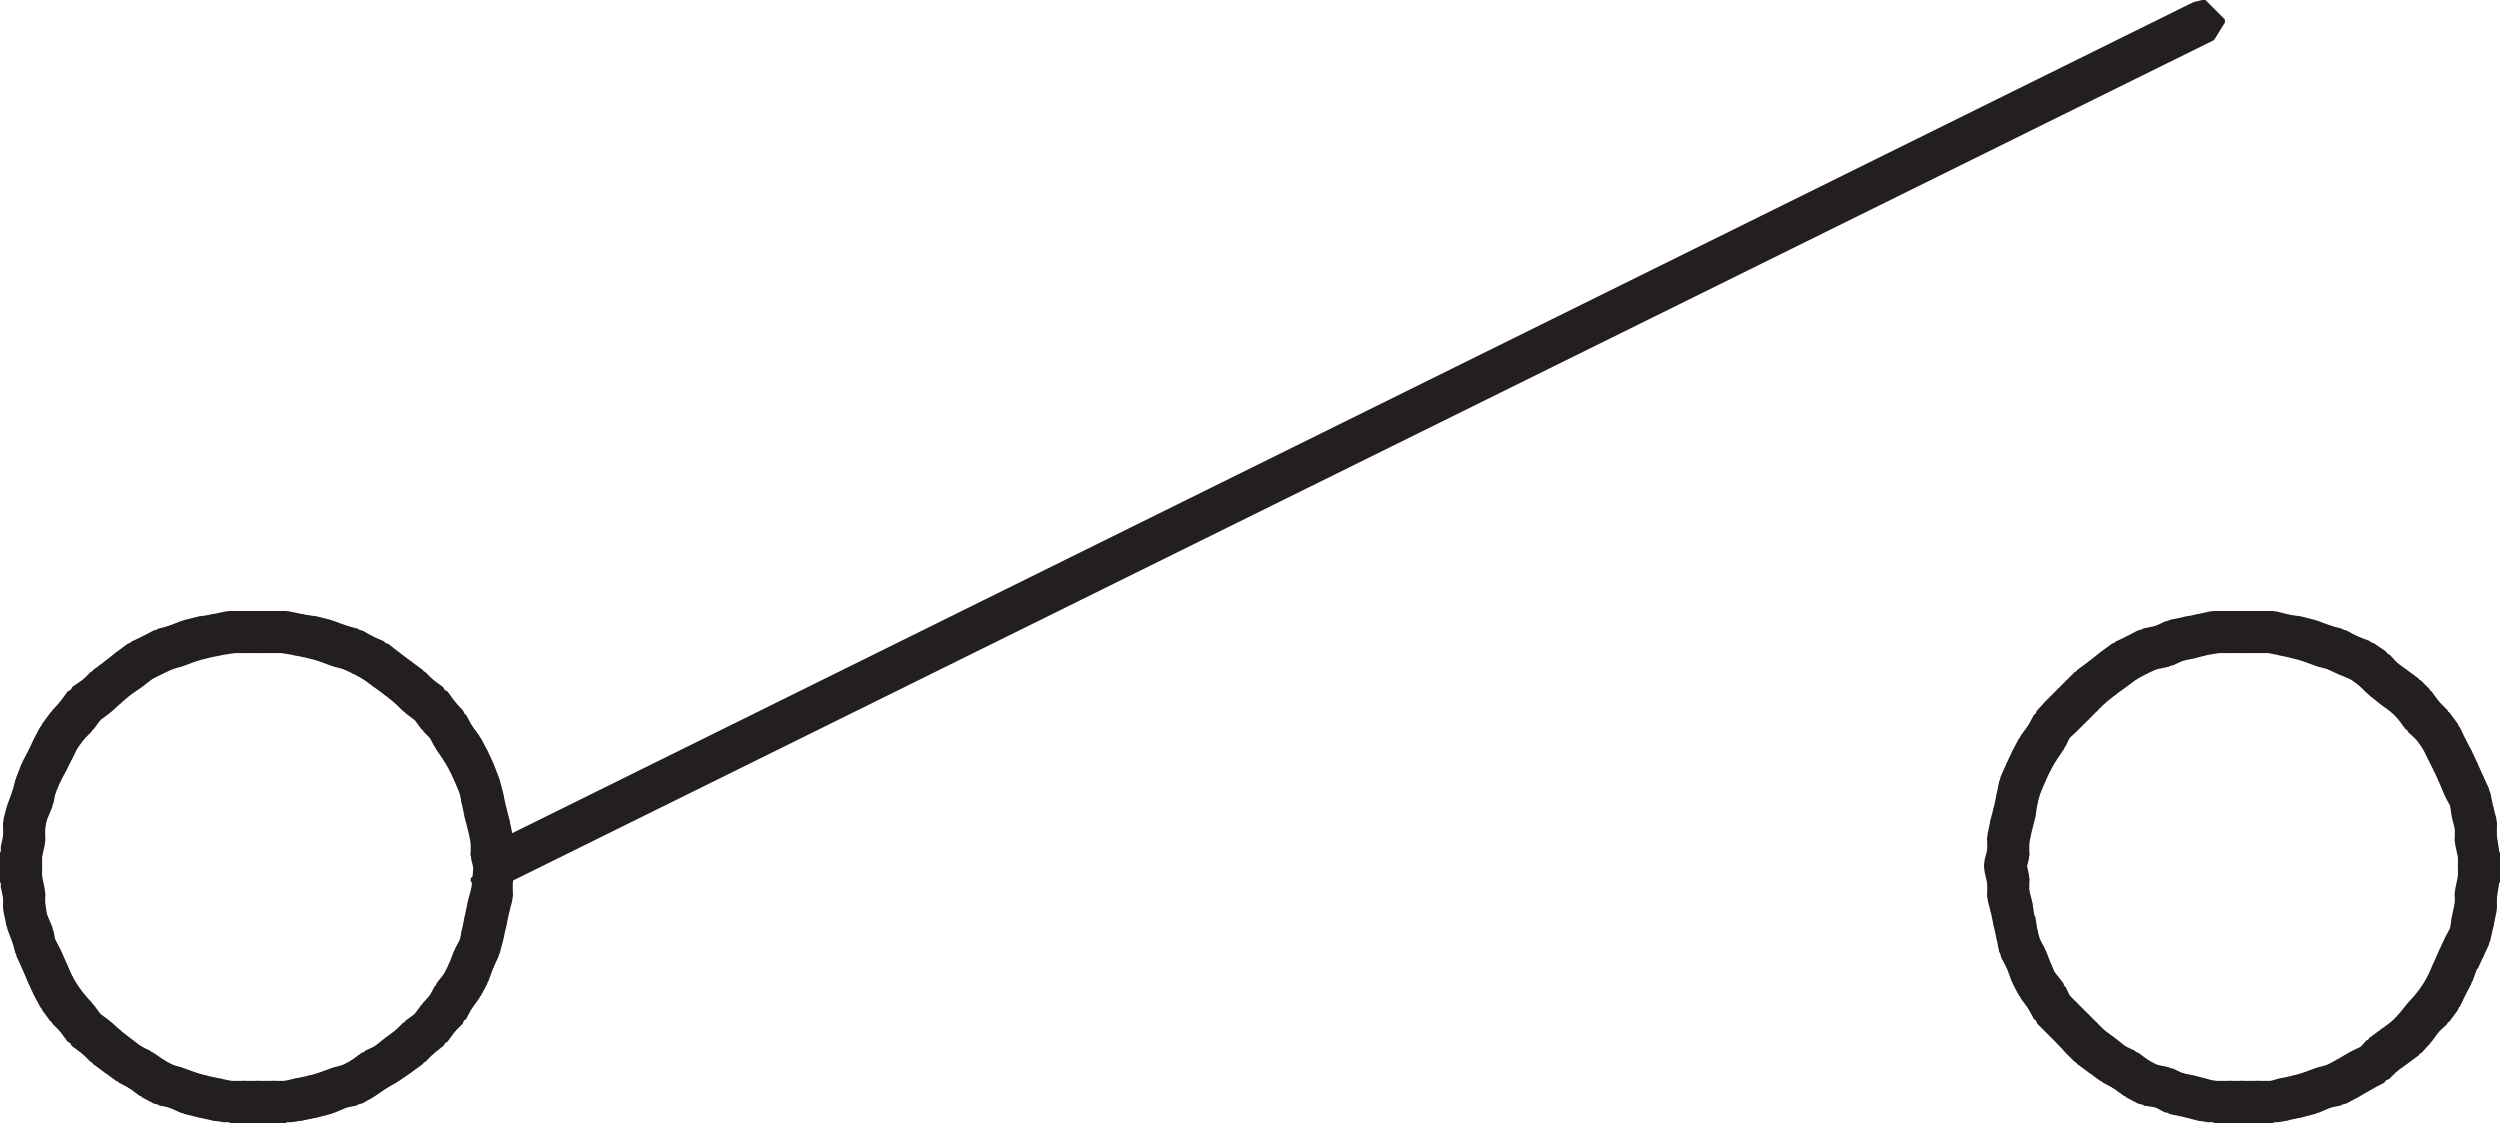 <svg id="Layer_1" data-name="Layer 1" xmlns="http://www.w3.org/2000/svg"
    xmlns:xlink="http://www.w3.org/1999/xlink" viewBox="0 0 32.08 14.41">
    <defs>
        <style>.cls-1,.cls-3{fill:none;}.cls-2{clip-path:url(#clip-path);}.cls-3{stroke:#231f20;stroke-miterlimit:1;stroke-width:0.5px;}</style>
        <clipPath id="clip-path" transform="translate(0 0)">
            <rect class="cls-1" x="0.01" width="32.06" height="14.4"/>
        </clipPath>
    </defs>
    <g class="cls-2">
        <rect class="cls-3" x="31.79" y="10.94" width="0.04" height="0.19"/>
        <polygon class="cls-3"
            points="31.75 10.75 31.79 10.75 31.82 10.94 31.82 10.97 31.79 10.97 31.75 10.79 31.75 10.75"
        />
    </g>
    <rect class="cls-3" x="31.75" y="10.56" width="0.04" height="0.23"/>
    <polygon class="cls-3"
        points="31.71 10.41 31.75 10.41 31.79 10.56 31.79 10.6 31.75 10.6 31.71 10.45 31.71 10.41"/>
    <polygon class="cls-3"
        points="31.68 10.22 31.71 10.22 31.75 10.41 31.75 10.45 31.71 10.45 31.68 10.26 31.68 10.22"/>
    <polygon class="cls-3"
        points="31.6 10.07 31.64 10.07 31.71 10.22 31.71 10.26 31.68 10.26 31.6 10.11 31.6 10.07"/>
    <polygon class="cls-3"
        points="31.52 9.89 31.56 9.89 31.64 10.07 31.64 10.11 31.6 10.11 31.52 9.92 31.52 9.89"/>
    <polygon class="cls-3"
        points="31.45 9.74 31.49 9.74 31.56 9.89 31.56 9.92 31.52 9.92 31.45 9.77 31.45 9.74"/>
    <polygon class="cls-3"
        points="31.38 9.59 31.41 9.59 31.49 9.74 31.49 9.77 31.45 9.77 31.38 9.63 31.38 9.59"/>
    <polygon class="cls-3"
        points="31.3 9.44 31.34 9.44 31.41 9.59 31.41 9.63 31.38 9.63 31.3 9.47 31.3 9.44"/>
    <polygon class="cls-3"
        points="31.19 9.29 31.23 9.29 31.34 9.44 31.34 9.47 31.3 9.47 31.19 9.32 31.19 9.29"/>
    <polygon class="cls-3"
        points="31.07 9.17 31.11 9.17 31.23 9.29 31.23 9.32 31.19 9.32 31.07 9.21 31.07 9.17"/>
    <polygon class="cls-3"
        points="30.96 9.02 31 9.02 31.11 9.17 31.11 9.21 31.07 9.21 30.96 9.06 30.96 9.02"/>
    <polygon class="cls-3"
        points="30.85 8.91 30.89 8.91 31 9.02 31 9.06 30.96 9.06 30.85 8.95 30.85 8.91"/>
    <polygon class="cls-3"
        points="30.7 8.8 30.74 8.8 30.89 8.91 30.89 8.95 30.85 8.95 30.7 8.84 30.7 8.8"/>
    <polygon class="cls-3"
        points="30.55 8.69 30.59 8.69 30.74 8.8 30.74 8.84 30.7 8.84 30.55 8.72 30.55 8.69"/>
    <polygon class="cls-3"
        points="30.44 8.57 30.48 8.57 30.59 8.69 30.59 8.72 30.55 8.72 30.44 8.61 30.44 8.57"/>
    <polygon class="cls-3"
        points="30.29 8.46 30.32 8.46 30.48 8.57 30.48 8.61 30.44 8.61 30.29 8.5 30.29 8.46"/>
    <polygon class="cls-3"
        points="30.1 8.39 30.14 8.39 30.32 8.46 30.32 8.5 30.29 8.5 30.1 8.42 30.1 8.39"/>
    <polygon class="cls-3"
        points="29.95 8.31 29.99 8.31 30.14 8.39 30.14 8.42 30.1 8.42 29.95 8.35 29.95 8.31"/>
    <polygon class="cls-3"
        points="29.8 8.27 29.84 8.27 29.99 8.31 29.99 8.35 29.95 8.35 29.8 8.31 29.8 8.27"/>
    <polygon class="cls-3"
        points="29.61 8.2 29.65 8.2 29.84 8.27 29.84 8.31 29.8 8.31 29.61 8.24 29.61 8.2"/>
    <polygon class="cls-3"
        points="29.46 8.16 29.5 8.16 29.65 8.2 29.65 8.24 29.61 8.24 29.46 8.2 29.46 8.16"/>
    <polygon class="cls-3"
        points="29.28 8.13 29.31 8.13 29.5 8.16 29.5 8.2 29.46 8.2 29.28 8.16 29.28 8.13"/>
    <polygon class="cls-3"
        points="29.13 8.09 29.16 8.09 29.31 8.13 29.31 8.16 29.28 8.16 29.13 8.13 29.13 8.09"/>
    <polygon class="cls-3"
        points="29.13 8.09 29.16 8.09 29.16 8.13 28.94 8.13 28.94 8.09 29.13 8.09"/>
    <polygon class="cls-3"
        points="28.94 8.09 28.98 8.09 28.98 8.13 28.75 8.13 28.75 8.09 28.94 8.09"/>
    <polygon class="cls-3" points="28.75 8.09 28.79 8.09 28.79 8.13 28.6 8.13 28.6 8.09 28.75 8.09"/>
    <polygon class="cls-3" points="28.6 8.09 28.64 8.09 28.64 8.13 28.41 8.13 28.41 8.09 28.6 8.09"/>
    <polygon class="cls-3"
        points="28.41 8.09 28.45 8.09 28.45 8.13 28.27 8.16 28.23 8.16 28.23 8.13 28.41 8.09"/>
    <polygon class="cls-3"
        points="28.23 8.13 28.27 8.13 28.27 8.16 28.12 8.2 28.08 8.2 28.08 8.16 28.23 8.13"/>
    <polygon class="cls-3"
        points="28.08 8.16 28.12 8.16 28.12 8.2 27.93 8.24 27.89 8.24 27.89 8.2 28.08 8.16"/>
    <polygon class="cls-3"
        points="27.89 8.2 27.93 8.2 27.93 8.24 27.78 8.31 27.74 8.31 27.74 8.27 27.89 8.2"/>
    <polygon class="cls-3"
        points="27.74 8.27 27.78 8.27 27.78 8.31 27.59 8.35 27.55 8.35 27.55 8.31 27.74 8.27"/>
    <polygon class="cls-3"
        points="27.55 8.31 27.59 8.31 27.59 8.35 27.44 8.42 27.4 8.42 27.4 8.39 27.55 8.31"/>
    <polygon class="cls-3"
        points="27.4 8.39 27.44 8.39 27.44 8.42 27.29 8.5 27.25 8.5 27.25 8.46 27.4 8.39"/>
    <polygon class="cls-3"
        points="27.25 8.46 27.29 8.46 27.29 8.5 27.14 8.61 27.1 8.61 27.1 8.57 27.25 8.46"/>
    <polygon class="cls-3"
        points="27.1 8.57 27.14 8.57 27.14 8.61 26.99 8.72 26.95 8.72 26.95 8.69 27.1 8.57"/>
    <polygon class="cls-3"
        points="26.95 8.69 26.99 8.69 26.99 8.72 26.84 8.84 26.8 8.84 26.8 8.8 26.95 8.69"/>
    <polygon class="cls-3"
        points="26.8 8.8 26.84 8.8 26.84 8.84 26.73 8.95 26.69 8.95 26.69 8.91 26.8 8.8"/>
    <polygon class="cls-3"
        points="26.69 8.91 26.73 8.91 26.73 8.95 26.62 9.06 26.58 9.06 26.58 9.02 26.69 8.91"/>
    <polygon class="cls-3"
        points="26.58 9.02 26.62 9.02 26.62 9.06 26.47 9.21 26.43 9.21 26.43 9.17 26.58 9.02"/>
    <polygon class="cls-3"
        points="26.43 9.17 26.47 9.17 26.47 9.21 26.35 9.32 26.32 9.32 26.32 9.29 26.43 9.17"/>
    <polygon class="cls-3"
        points="26.32 9.29 26.35 9.29 26.35 9.32 26.28 9.47 26.24 9.47 26.24 9.44 26.32 9.29"/>
    <polygon class="cls-3"
        points="26.24 9.44 26.28 9.44 26.28 9.47 26.17 9.63 26.13 9.63 26.13 9.59 26.24 9.44"/>
    <polygon class="cls-3"
        points="26.13 9.59 26.17 9.59 26.17 9.63 26.09 9.77 26.05 9.77 26.05 9.74 26.13 9.59"/>
    <polygon class="cls-3"
        points="26.05 9.74 26.09 9.74 26.09 9.77 26.02 9.92 25.98 9.92 25.98 9.89 26.05 9.74"/>
    <polygon class="cls-3"
        points="25.98 9.89 26.02 9.89 26.02 9.92 25.94 10.11 25.9 10.11 25.9 10.07 25.98 9.89"/>
    <polygon class="cls-3"
        points="25.9 10.07 25.94 10.07 25.94 10.11 25.9 10.26 25.87 10.26 25.87 10.22 25.9 10.07"/>
    <polygon class="cls-3"
        points="25.87 10.22 25.9 10.22 25.9 10.26 25.87 10.45 25.83 10.45 25.83 10.41 25.87 10.22"/>
    <polygon class="cls-3"
        points="25.83 10.41 25.87 10.41 25.87 10.45 25.83 10.6 25.79 10.6 25.79 10.56 25.83 10.41"/>
    <polygon class="cls-3"
        points="25.79 10.56 25.83 10.56 25.83 10.6 25.79 10.79 25.75 10.79 25.75 10.75 25.79 10.56"/>
    <rect class="cls-3" x="25.75" y="10.75" width="0.04" height="0.23"/>
    <polygon class="cls-3"
        points="25.75 10.94 25.79 10.94 25.79 10.97 25.75 11.13 25.71 11.13 25.71 11.09 25.75 10.94"/>
    <polygon class="cls-3"
        points="25.71 11.09 25.75 11.09 25.79 11.27 25.79 11.31 25.75 11.31 25.71 11.13 25.71 11.09"/>
    <rect class="cls-3" x="25.75" y="11.27" width="0.04" height="0.23"/>
    <polygon class="cls-3"
        points="25.75 11.46 25.79 11.46 25.83 11.61 25.83 11.65 25.79 11.65 25.75 11.5 25.75 11.46"/>
    <polygon class="cls-3"
        points="25.79 11.61 25.83 11.61 25.86 11.8 25.86 11.84 25.83 11.84 25.79 11.65 25.79 11.61"/>
    <polygon class="cls-3"
        points="25.83 11.8 25.87 11.8 25.9 11.99 25.9 12.02 25.87 12.02 25.83 11.84 25.83 11.8"/>
    <polygon class="cls-3"
        points="25.87 11.99 25.9 11.99 25.94 12.14 25.94 12.17 25.9 12.17 25.87 12.02 25.87 11.99"/>
    <polygon class="cls-3"
        points="25.9 12.14 25.94 12.14 26.02 12.29 26.02 12.32 25.98 12.32 25.9 12.17 25.9 12.14"/>
    <polygon class="cls-3"
        points="25.98 12.29 26.02 12.29 26.09 12.47 26.09 12.51 26.05 12.51 25.98 12.32 25.98 12.29"/>
    <polygon class="cls-3"
        points="26.05 12.47 26.09 12.47 26.16 12.63 26.16 12.66 26.13 12.66 26.05 12.51 26.05 12.47"/>
    <polygon class="cls-3"
        points="26.13 12.63 26.17 12.63 26.28 12.77 26.28 12.81 26.24 12.81 26.13 12.66 26.13 12.63"/>
    <polygon class="cls-3"
        points="26.24 12.77 26.28 12.77 26.35 12.92 26.35 12.96 26.32 12.96 26.24 12.81 26.24 12.77"/>
    <polygon class="cls-3"
        points="26.32 12.92 26.35 12.92 26.47 13.04 26.47 13.07 26.43 13.07 26.32 12.96 26.32 12.92"/>
    <polygon class="cls-3"
        points="26.43 13.04 26.47 13.04 26.62 13.19 26.62 13.22 26.58 13.22 26.43 13.07 26.43 13.04"/>
    <polygon class="cls-3"
        points="26.58 13.19 26.62 13.19 26.73 13.3 26.73 13.34 26.69 13.34 26.58 13.22 26.58 13.19"/>
    <polygon class="cls-3"
        points="26.69 13.3 26.73 13.3 26.84 13.41 26.84 13.45 26.8 13.45 26.69 13.34 26.69 13.3"/>
    <polygon class="cls-3"
        points="26.8 13.41 26.84 13.41 26.99 13.52 26.99 13.56 26.95 13.56 26.8 13.45 26.8 13.41"/>
    <polygon class="cls-3"
        points="26.95 13.52 26.99 13.52 27.14 13.64 27.14 13.67 27.1 13.67 26.95 13.56 26.95 13.52"/>
    <polygon class="cls-3"
        points="27.1 13.64 27.14 13.64 27.29 13.71 27.29 13.75 27.25 13.75 27.1 13.67 27.1 13.64"/>
    <polygon class="cls-3"
        points="27.25 13.71 27.29 13.71 27.44 13.82 27.44 13.86 27.4 13.86 27.25 13.75 27.25 13.71"/>
    <polygon class="cls-3"
        points="27.4 13.82 27.44 13.82 27.59 13.9 27.59 13.94 27.55 13.94 27.4 13.86 27.4 13.82"/>
    <polygon class="cls-3"
        points="27.55 13.9 27.59 13.9 27.78 13.94 27.78 13.97 27.74 13.97 27.55 13.94 27.55 13.9"/>
    <polygon class="cls-3"
        points="27.74 13.94 27.78 13.94 27.93 14.01 27.93 14.05 27.89 14.05 27.74 13.97 27.74 13.94"/>
    <polygon class="cls-3"
        points="27.89 14.01 27.93 14.01 28.12 14.05 28.12 14.09 28.08 14.09 27.89 14.05 27.89 14.01"/>
    <polygon class="cls-3"
        points="28.08 14.05 28.12 14.05 28.27 14.09 28.27 14.13 28.23 14.13 28.08 14.09 28.08 14.05"/>
    <g class="cls-2">
        <polygon class="cls-3"
            points="28.23 14.09 28.26 14.09 28.45 14.13 28.45 14.16 28.41 14.16 28.23 14.13 28.23 14.09"/>
        <rect class="cls-3" x="28.41" y="14.12" width="0.23" height="0.04"/>
        <rect class="cls-3" x="28.6" y="14.12" width="0.19" height="0.04"/>
        <rect class="cls-3" x="28.75" y="14.12" width="0.23" height="0.04"/>
        <rect class="cls-3" x="28.94" y="14.12" width="0.23" height="0.04"/>
        <polygon class="cls-3"
            points="29.13 14.13 29.28 14.09 29.32 14.09 29.32 14.13 29.16 14.16 29.13 14.16 29.13 14.13"
        />
    </g>
    <polygon class="cls-3"
        points="29.27 14.09 29.46 14.05 29.5 14.05 29.5 14.09 29.31 14.13 29.27 14.13 29.27 14.09"/>
    <polygon class="cls-3"
        points="29.46 14.05 29.61 14.01 29.65 14.01 29.65 14.05 29.5 14.09 29.46 14.09 29.46 14.05"/>
    <polygon class="cls-3"
        points="29.61 14.01 29.8 13.94 29.84 13.94 29.84 13.97 29.65 14.05 29.61 14.05 29.61 14.01"/>
    <polygon class="cls-3"
        points="29.8 13.94 29.95 13.9 29.99 13.9 29.99 13.94 29.84 13.97 29.8 13.97 29.8 13.94"/>
    <polygon class="cls-3"
        points="29.95 13.9 30.1 13.82 30.14 13.82 30.14 13.86 29.99 13.94 29.95 13.94 29.95 13.9"/>
    <polygon class="cls-3"
        points="30.1 13.82 30.29 13.71 30.33 13.71 30.33 13.75 30.14 13.86 30.1 13.86 30.1 13.82"/>
    <polygon class="cls-3"
        points="30.29 13.71 30.44 13.64 30.48 13.64 30.48 13.67 30.33 13.75 30.29 13.75 30.29 13.71"/>
    <polygon class="cls-3"
        points="30.44 13.64 30.55 13.52 30.59 13.52 30.59 13.56 30.48 13.67 30.44 13.67 30.44 13.64"/>
    <polygon class="cls-3"
        points="30.55 13.52 30.7 13.41 30.74 13.41 30.74 13.45 30.59 13.56 30.55 13.56 30.55 13.52"/>
    <polygon class="cls-3"
        points="30.7 13.41 30.85 13.3 30.89 13.3 30.89 13.34 30.74 13.45 30.7 13.45 30.7 13.41"/>
    <polygon class="cls-3"
        points="30.85 13.3 30.96 13.19 31 13.19 31 13.22 30.89 13.34 30.85 13.34 30.85 13.3"/>
    <polygon class="cls-3"
        points="30.96 13.19 31.08 13.04 31.11 13.04 31.11 13.07 31 13.22 30.96 13.22 30.96 13.19"/>
    <polygon class="cls-3"
        points="31.08 13.04 31.19 12.92 31.23 12.92 31.23 12.96 31.11 13.07 31.08 13.07 31.08 13.04"/>
    <polygon class="cls-3"
        points="31.19 12.92 31.3 12.77 31.34 12.77 31.34 12.81 31.23 12.96 31.19 12.96 31.19 12.92"/>
    <polygon class="cls-3"
        points="31.3 12.77 31.38 12.63 31.41 12.63 31.41 12.66 31.34 12.81 31.3 12.81 31.3 12.77"/>
    <polygon class="cls-3"
        points="31.38 12.63 31.45 12.47 31.49 12.47 31.49 12.51 31.41 12.66 31.38 12.66 31.38 12.63"/>
    <polygon class="cls-3"
        points="31.45 12.47 31.53 12.29 31.56 12.29 31.56 12.32 31.49 12.51 31.45 12.51 31.45 12.47"/>
    <polygon class="cls-3"
        points="31.53 12.29 31.6 12.14 31.64 12.14 31.64 12.17 31.57 12.32 31.53 12.32 31.53 12.29"/>
    <polygon class="cls-3"
        points="31.6 12.14 31.68 11.99 31.71 11.99 31.71 12.02 31.64 12.17 31.6 12.17 31.6 12.14"/>
    <polygon class="cls-3"
        points="31.68 11.99 31.71 11.8 31.75 11.8 31.75 11.84 31.71 12.02 31.68 12.02 31.68 11.99"/>
    <polygon class="cls-3"
        points="31.71 11.8 31.75 11.61 31.79 11.61 31.79 11.65 31.75 11.84 31.71 11.84 31.71 11.8"/>
    <rect class="cls-3" x="31.75" y="11.46" width="0.04" height="0.19"/>
    <g class="cls-2">
        <polygon class="cls-3"
            points="31.75 11.46 31.79 11.27 31.82 11.27 31.82 11.31 31.79 11.5 31.75 11.5 31.75 11.46"/>
        <rect class="cls-3" x="31.79" y="11.09" width="0.04" height="0.23"/>
    </g>
    <polygon class="cls-3"
        points="6.29 10.94 6.33 10.94 6.36 11.09 6.36 11.13 6.33 11.13 6.29 10.97 6.29 10.94"/>
    <rect class="cls-3" x="6.29" y="10.75" width="0.04" height="0.23"/>
    <polygon class="cls-3"
        points="6.25 10.56 6.29 10.56 6.33 10.75 6.33 10.79 6.29 10.79 6.25 10.6 6.25 10.56"/>
    <polygon class="cls-3"
        points="6.21 10.41 6.25 10.41 6.29 10.56 6.29 10.6 6.25 10.6 6.21 10.45 6.21 10.41"/>
    <polygon class="cls-3"
        points="6.17 10.22 6.21 10.22 6.25 10.41 6.25 10.45 6.21 10.45 6.17 10.26 6.17 10.22"/>
    <polygon class="cls-3"
        points="6.14 10.07 6.17 10.07 6.21 10.22 6.21 10.26 6.17 10.26 6.14 10.11 6.14 10.07"/>
    <polygon class="cls-3"
        points="6.06 9.89 6.1 9.89 6.17 10.07 6.17 10.11 6.14 10.11 6.06 9.92 6.06 9.89"/>
    <polygon class="cls-3"
        points="5.99 9.74 6.03 9.74 6.1 9.89 6.1 9.92 6.06 9.92 5.99 9.77 5.99 9.74"/>
    <polygon class="cls-3"
        points="5.91 9.59 5.95 9.59 6.03 9.74 6.03 9.77 5.99 9.77 5.91 9.63 5.91 9.59"/>
    <polygon class="cls-3"
        points="5.8 9.44 5.84 9.44 5.95 9.59 5.95 9.63 5.91 9.63 5.8 9.47 5.8 9.44"/>
    <polygon class="cls-3"
        points="5.72 9.29 5.76 9.29 5.84 9.44 5.84 9.47 5.8 9.47 5.72 9.32 5.72 9.29"/>
    <polygon class="cls-3"
        points="5.61 9.17 5.65 9.17 5.76 9.29 5.76 9.32 5.72 9.32 5.61 9.21 5.61 9.17"/>
    <polygon class="cls-3"
        points="5.5 9.02 5.54 9.02 5.65 9.17 5.65 9.21 5.61 9.21 5.5 9.06 5.5 9.02"/>
    <polygon class="cls-3"
        points="5.35 8.91 5.39 8.91 5.54 9.02 5.54 9.06 5.5 9.06 5.35 8.95 5.35 8.91"/>
    <polygon class="cls-3"
        points="5.24 8.8 5.28 8.8 5.39 8.91 5.39 8.95 5.35 8.95 5.24 8.84 5.24 8.8"/>
    <polygon class="cls-3"
        points="5.09 8.69 5.13 8.69 5.28 8.8 5.28 8.84 5.24 8.84 5.09 8.72 5.09 8.69"/>
    <polygon class="cls-3"
        points="4.94 8.57 4.97 8.57 5.13 8.69 5.13 8.72 5.09 8.72 4.94 8.61 4.94 8.57"/>
    <polygon class="cls-3"
        points="4.79 8.46 4.83 8.46 4.97 8.57 4.97 8.61 4.94 8.61 4.79 8.5 4.79 8.46"/>
    <polygon class="cls-3"
        points="4.64 8.39 4.67 8.39 4.83 8.46 4.83 8.5 4.79 8.5 4.64 8.42 4.64 8.39"/>
    <polygon class="cls-3"
        points="4.49 8.31 4.53 8.31 4.67 8.39 4.67 8.42 4.64 8.42 4.49 8.35 4.49 8.31"/>
    <polygon class="cls-3"
        points="4.34 8.27 4.38 8.27 4.53 8.31 4.53 8.35 4.49 8.35 4.34 8.31 4.34 8.27"/>
    <polygon class="cls-3"
        points="4.15 8.2 4.19 8.2 4.38 8.27 4.38 8.31 4.34 8.31 4.15 8.24 4.15 8.2"/>
    <polygon class="cls-3" points="4 8.16 4.04 8.16 4.19 8.2 4.19 8.24 4.15 8.24 4 8.2 4 8.16"/>
    <polygon class="cls-3" points="3.81 8.13 3.85 8.13 4.04 8.16 4.04 8.2 4 8.2 3.81 8.16 3.81 8.13"/>
    <polygon class="cls-3"
        points="3.63 8.09 3.66 8.09 3.85 8.13 3.85 8.16 3.81 8.16 3.63 8.13 3.63 8.09"/>
    <polygon class="cls-3" points="3.63 8.09 3.66 8.09 3.66 8.13 3.48 8.13 3.48 8.09 3.63 8.09"/>
    <polygon class="cls-3" points="3.48 8.09 3.51 8.09 3.51 8.13 3.29 8.13 3.29 8.09 3.48 8.09"/>
    <polygon class="cls-3" points="3.29 8.09 3.33 8.09 3.33 8.13 3.1 8.13 3.1 8.09 3.29 8.09"/>
    <polygon class="cls-3" points="3.1 8.09 3.14 8.09 3.14 8.13 2.95 8.13 2.95 8.09 3.1 8.09"/>
    <polygon class="cls-3"
        points="2.95 8.09 2.99 8.09 2.99 8.13 2.8 8.16 2.76 8.16 2.76 8.13 2.95 8.09"/>
    <polygon class="cls-3"
        points="2.76 8.13 2.8 8.13 2.8 8.16 2.61 8.2 2.58 8.2 2.58 8.16 2.76 8.13"/>
    <polygon class="cls-3"
        points="2.58 8.16 2.61 8.16 2.61 8.2 2.46 8.24 2.42 8.24 2.42 8.2 2.58 8.16"/>
    <polygon class="cls-3"
        points="2.42 8.2 2.46 8.2 2.46 8.24 2.27 8.31 2.24 8.31 2.24 8.27 2.42 8.2"/>
    <polygon class="cls-3"
        points="2.24 8.27 2.27 8.27 2.27 8.31 2.13 8.35 2.09 8.35 2.09 8.31 2.24 8.27"/>
    <polygon class="cls-3"
        points="2.09 8.31 2.13 8.31 2.13 8.35 1.98 8.42 1.94 8.42 1.94 8.39 2.09 8.31"/>
    <polygon class="cls-3"
        points="1.94 8.39 1.98 8.39 1.98 8.42 1.82 8.5 1.79 8.5 1.79 8.46 1.94 8.39"/>
    <polygon class="cls-3"
        points="1.79 8.46 1.82 8.46 1.82 8.5 1.68 8.61 1.64 8.61 1.64 8.57 1.79 8.46"/>
    <polygon class="cls-3"
        points="1.64 8.57 1.68 8.57 1.68 8.61 1.52 8.72 1.49 8.72 1.49 8.69 1.64 8.57"/>
    <polygon class="cls-3"
        points="1.49 8.69 1.52 8.69 1.52 8.72 1.38 8.84 1.34 8.84 1.34 8.8 1.49 8.69"/>
    <polygon class="cls-3"
        points="1.34 8.8 1.38 8.8 1.38 8.84 1.26 8.95 1.23 8.95 1.23 8.91 1.34 8.8"/>
    <polygon class="cls-3"
        points="1.23 8.91 1.26 8.91 1.26 8.95 1.11 9.06 1.07 9.06 1.07 9.02 1.23 8.91"/>
    <polygon class="cls-3"
        points="1.07 9.02 1.11 9.02 1.11 9.06 1 9.21 0.96 9.21 0.96 9.17 1.07 9.02"/>
    <polygon class="cls-3" points="0.96 9.17 1 9.17 1 9.21 0.89 9.32 0.85 9.32 0.85 9.29 0.96 9.17"/>
    <polygon class="cls-3"
        points="0.85 9.29 0.89 9.29 0.89 9.32 0.78 9.47 0.74 9.47 0.74 9.44 0.85 9.29"/>
    <polygon class="cls-3"
        points="0.74 9.44 0.78 9.44 0.78 9.47 0.7 9.63 0.66 9.63 0.66 9.59 0.74 9.44"/>
    <polygon class="cls-3"
        points="0.66 9.59 0.7 9.59 0.7 9.63 0.63 9.77 0.59 9.77 0.59 9.74 0.66 9.59"/>
    <polygon class="cls-3"
        points="0.59 9.74 0.63 9.74 0.63 9.77 0.55 9.92 0.51 9.92 0.51 9.89 0.59 9.74"/>
    <polygon class="cls-3"
        points="0.51 9.89 0.55 9.89 0.55 9.92 0.47 10.11 0.44 10.11 0.44 10.07 0.51 9.89"/>
    <polygon class="cls-3"
        points="0.44 10.07 0.47 10.07 0.47 10.11 0.44 10.26 0.4 10.26 0.4 10.22 0.44 10.07"/>
    <polygon class="cls-3"
        points="0.4 10.22 0.44 10.22 0.44 10.26 0.36 10.45 0.33 10.45 0.33 10.41 0.4 10.22"/>
    <polygon class="cls-3"
        points="0.33 10.41 0.36 10.41 0.36 10.45 0.33 10.6 0.29 10.6 0.29 10.56 0.33 10.41"/>
    <rect class="cls-3" x="0.29" y="10.56" width="0.04" height="0.23"/>
    <g class="cls-2">
        <polygon class="cls-3"
            points="0.29 10.75 0.33 10.75 0.33 10.79 0.29 10.97 0.25 10.97 0.25 10.94 0.29 10.75"/>
        <rect class="cls-3" x="0.25" y="10.94" width="0.04" height="0.19"/>
        <rect class="cls-3" x="0.25" y="11.09" width="0.04" height="0.23"/>
        <polygon class="cls-3"
            points="0.25 11.27 0.29 11.27 0.33 11.46 0.33 11.5 0.29 11.5 0.25 11.31 0.25 11.27"/>
    </g>
    <rect class="cls-3" x="0.29" y="11.46" width="0.04" height="0.19"/>
    <polygon class="cls-3"
        points="0.29 11.61 0.33 11.61 0.36 11.8 0.36 11.84 0.33 11.84 0.29 11.65 0.29 11.61"/>
    <polygon class="cls-3"
        points="0.33 11.8 0.36 11.8 0.44 11.99 0.44 12.02 0.4 12.02 0.33 11.84 0.33 11.8"/>
    <polygon class="cls-3"
        points="0.4 11.99 0.44 11.99 0.47 12.14 0.47 12.17 0.44 12.17 0.4 12.02 0.4 11.99"/>
    <polygon class="cls-3"
        points="0.44 12.14 0.47 12.14 0.55 12.29 0.55 12.32 0.51 12.32 0.44 12.17 0.44 12.14"/>
    <polygon class="cls-3"
        points="0.51 12.29 0.55 12.29 0.63 12.47 0.63 12.51 0.59 12.51 0.51 12.32 0.51 12.29"/>
    <polygon class="cls-3"
        points="0.59 12.47 0.63 12.47 0.7 12.63 0.7 12.66 0.66 12.66 0.59 12.51 0.59 12.47"/>
    <polygon class="cls-3"
        points="0.66 12.63 0.7 12.63 0.78 12.77 0.78 12.81 0.74 12.81 0.66 12.66 0.66 12.63"/>
    <polygon class="cls-3"
        points="0.74 12.77 0.78 12.77 0.89 12.92 0.89 12.96 0.85 12.96 0.74 12.81 0.74 12.77"/>
    <polygon class="cls-3"
        points="0.85 12.92 0.89 12.92 1 13.04 1 13.07 0.96 13.07 0.85 12.96 0.85 12.92"/>
    <polygon class="cls-3"
        points="0.96 13.04 1 13.04 1.11 13.19 1.11 13.22 1.07 13.22 0.96 13.07 0.96 13.04"/>
    <polygon class="cls-3"
        points="1.07 13.19 1.11 13.19 1.26 13.3 1.26 13.34 1.23 13.34 1.07 13.22 1.07 13.19"/>
    <polygon class="cls-3"
        points="1.23 13.3 1.26 13.3 1.38 13.41 1.38 13.45 1.34 13.45 1.23 13.34 1.23 13.3"/>
    <polygon class="cls-3"
        points="1.34 13.41 1.38 13.41 1.52 13.52 1.52 13.56 1.49 13.56 1.34 13.45 1.34 13.41"/>
    <polygon class="cls-3"
        points="1.49 13.52 1.52 13.52 1.68 13.64 1.68 13.67 1.64 13.67 1.49 13.56 1.49 13.52"/>
    <polygon class="cls-3"
        points="1.64 13.64 1.68 13.64 1.82 13.71 1.82 13.75 1.79 13.75 1.64 13.67 1.64 13.64"/>
    <polygon class="cls-3"
        points="1.79 13.71 1.82 13.71 1.98 13.82 1.98 13.86 1.94 13.86 1.79 13.75 1.79 13.71"/>
    <polygon class="cls-3"
        points="1.94 13.82 1.98 13.82 2.13 13.9 2.13 13.94 2.09 13.94 1.94 13.86 1.94 13.82"/>
    <polygon class="cls-3"
        points="2.09 13.9 2.13 13.9 2.27 13.94 2.27 13.97 2.24 13.97 2.09 13.94 2.09 13.9"/>
    <polygon class="cls-3"
        points="2.24 13.94 2.27 13.94 2.46 14.01 2.46 14.05 2.42 14.05 2.24 13.97 2.24 13.94"/>
    <polygon class="cls-3"
        points="2.42 14.01 2.46 14.01 2.61 14.05 2.61 14.09 2.58 14.09 2.42 14.05 2.42 14.01"/>
    <polygon class="cls-3"
        points="2.58 14.05 2.61 14.05 2.8 14.09 2.8 14.13 2.76 14.13 2.58 14.09 2.58 14.05"/>
    <g class="cls-2">
        <polygon class="cls-3"
            points="2.76 14.09 2.8 14.09 2.99 14.13 2.99 14.16 2.95 14.16 2.76 14.13 2.76 14.09"/>
        <rect class="cls-3" x="2.95" y="14.12" width="0.19" height="0.04"/>
        <rect class="cls-3" x="3.1" y="14.12" width="0.23" height="0.04"/>
        <rect class="cls-3" x="3.29" y="14.12" width="0.23" height="0.04"/>
        <rect class="cls-3" x="3.48" y="14.12" width="0.19" height="0.04"/>
        <polygon class="cls-3"
            points="3.63 14.13 3.81 14.09 3.85 14.09 3.85 14.13 3.66 14.16 3.63 14.16 3.63 14.13"/>
    </g>
    <polygon class="cls-3"
        points="3.81 14.09 4 14.05 4.04 14.05 4.04 14.09 3.85 14.13 3.81 14.13 3.81 14.09"/>
    <polygon class="cls-3"
        points="4 14.05 4.15 14.01 4.19 14.01 4.19 14.05 4.04 14.09 4 14.09 4 14.05"/>
    <polygon class="cls-3"
        points="4.15 14.01 4.34 13.94 4.38 13.94 4.38 13.97 4.19 14.05 4.15 14.05 4.15 14.01"/>
    <polygon class="cls-3"
        points="4.34 13.94 4.49 13.9 4.53 13.9 4.53 13.94 4.38 13.97 4.34 13.97 4.34 13.94"/>
    <polygon class="cls-3"
        points="4.49 13.9 4.64 13.82 4.67 13.82 4.67 13.86 4.53 13.94 4.49 13.94 4.49 13.9"/>
    <polygon class="cls-3"
        points="4.64 13.82 4.79 13.71 4.83 13.71 4.83 13.75 4.67 13.86 4.64 13.86 4.64 13.82"/>
    <polygon class="cls-3"
        points="4.79 13.71 4.94 13.64 4.97 13.64 4.97 13.67 4.83 13.75 4.79 13.75 4.79 13.71"/>
    <polygon class="cls-3"
        points="4.94 13.64 5.09 13.52 5.13 13.52 5.13 13.56 4.97 13.67 4.94 13.67 4.94 13.64"/>
    <polygon class="cls-3"
        points="5.09 13.52 5.24 13.41 5.28 13.41 5.28 13.45 5.13 13.56 5.09 13.56 5.09 13.52"/>
    <polygon class="cls-3"
        points="5.24 13.41 5.35 13.3 5.39 13.3 5.39 13.34 5.28 13.45 5.24 13.45 5.24 13.41"/>
    <polygon class="cls-3"
        points="5.35 13.3 5.5 13.19 5.54 13.19 5.54 13.22 5.39 13.34 5.35 13.34 5.35 13.3"/>
    <polygon class="cls-3"
        points="5.5 13.19 5.61 13.04 5.65 13.04 5.65 13.07 5.54 13.22 5.5 13.22 5.5 13.19"/>
    <polygon class="cls-3"
        points="5.61 13.04 5.72 12.92 5.76 12.92 5.76 12.96 5.65 13.07 5.61 13.07 5.61 13.04"/>
    <polygon class="cls-3"
        points="5.72 12.92 5.8 12.77 5.84 12.77 5.84 12.81 5.76 12.96 5.72 12.96 5.72 12.92"/>
    <polygon class="cls-3"
        points="5.8 12.77 5.91 12.63 5.95 12.63 5.95 12.66 5.84 12.81 5.8 12.81 5.8 12.77"/>
    <polygon class="cls-3"
        points="5.91 12.63 5.99 12.47 6.03 12.47 6.03 12.51 5.95 12.66 5.91 12.66 5.91 12.63"/>
    <polygon class="cls-3"
        points="5.99 12.47 6.06 12.29 6.1 12.29 6.1 12.32 6.03 12.51 5.99 12.51 5.99 12.47"/>
    <polygon class="cls-3"
        points="6.06 12.29 6.14 12.14 6.17 12.14 6.17 12.17 6.1 12.32 6.06 12.32 6.06 12.29"/>
    <polygon class="cls-3"
        points="6.14 12.14 6.17 11.99 6.21 11.99 6.21 12.02 6.17 12.17 6.14 12.17 6.14 12.14"/>
    <polygon class="cls-3"
        points="6.17 11.99 6.21 11.8 6.25 11.8 6.25 11.84 6.21 12.02 6.17 12.02 6.17 11.99"/>
    <polygon class="cls-3"
        points="6.21 11.8 6.25 11.61 6.29 11.61 6.29 11.65 6.25 11.84 6.21 11.84 6.21 11.8"/>
    <polygon class="cls-3"
        points="6.25 11.61 6.29 11.46 6.33 11.46 6.33 11.5 6.29 11.65 6.25 11.65 6.25 11.61"/>
    <polygon class="cls-3"
        points="6.29 11.27 6.33 11.27 6.33 11.5 6.29 11.5 6.33 11.09 6.36 11.09 6.36 11.13 6.33 11.31 6.29 11.31 6.29 11.27"/>
    <polygon class="cls-3"
        points="6.33 11.09 28.26 0.25 28.3 0.25 28.3 0.29 6.36 11.13 6.33 11.13 6.33 11.09"/>
</svg>
